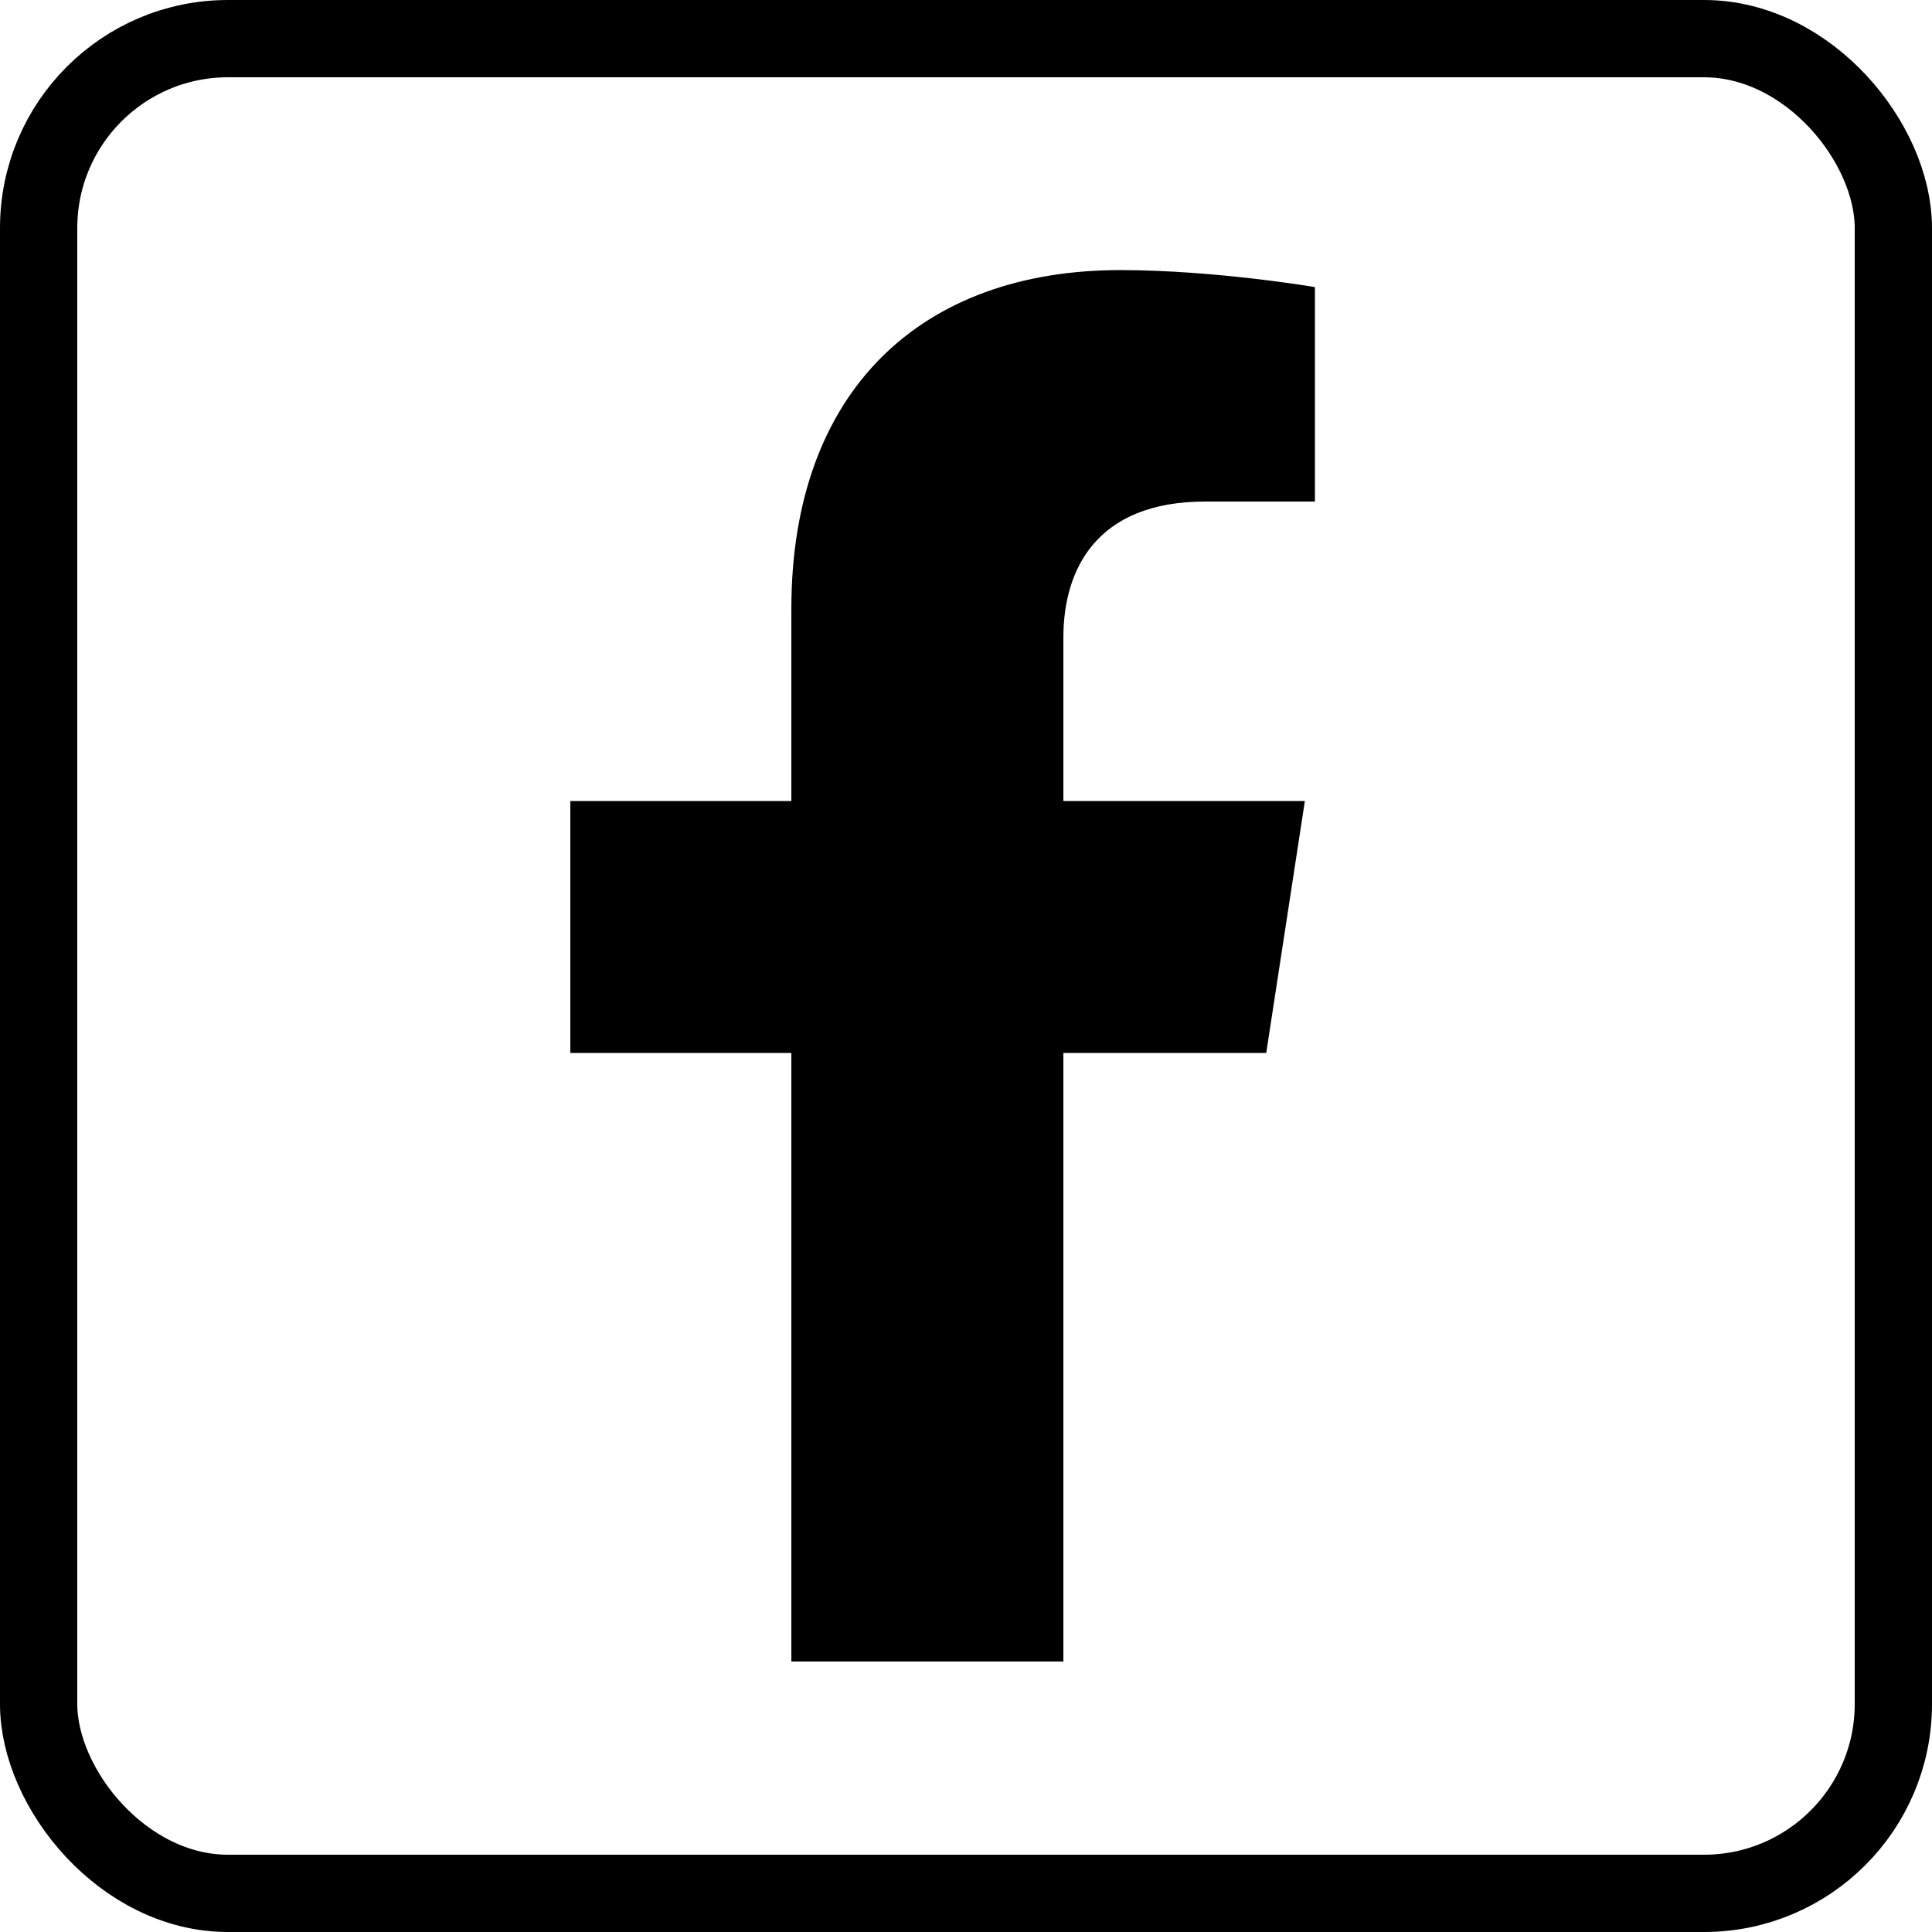 <?xml version="1.0" encoding="UTF-8"?><svg id="facebook" xmlns="http://www.w3.org/2000/svg" viewBox="0 0 50 50"><defs><style>.cls-1{fill:none;stroke:#000;stroke-miterlimit:10;stroke-width:2px;}</style></defs><path d="m32.77,27.25l1-6.52h-6.25v-4.23c0-1.78.87-3.52,3.67-3.52h2.84v-5.55s-2.58-.44-5.04-.44c-5.15,0-8.51,3.12-8.51,8.77v4.97h-5.72v6.52h5.72v15.75h7.04v-15.75h5.25Z"/><rect class="cls-1" x="1" y="1" width="48" height="48" rx="4.9" ry="4.9"/></svg>
